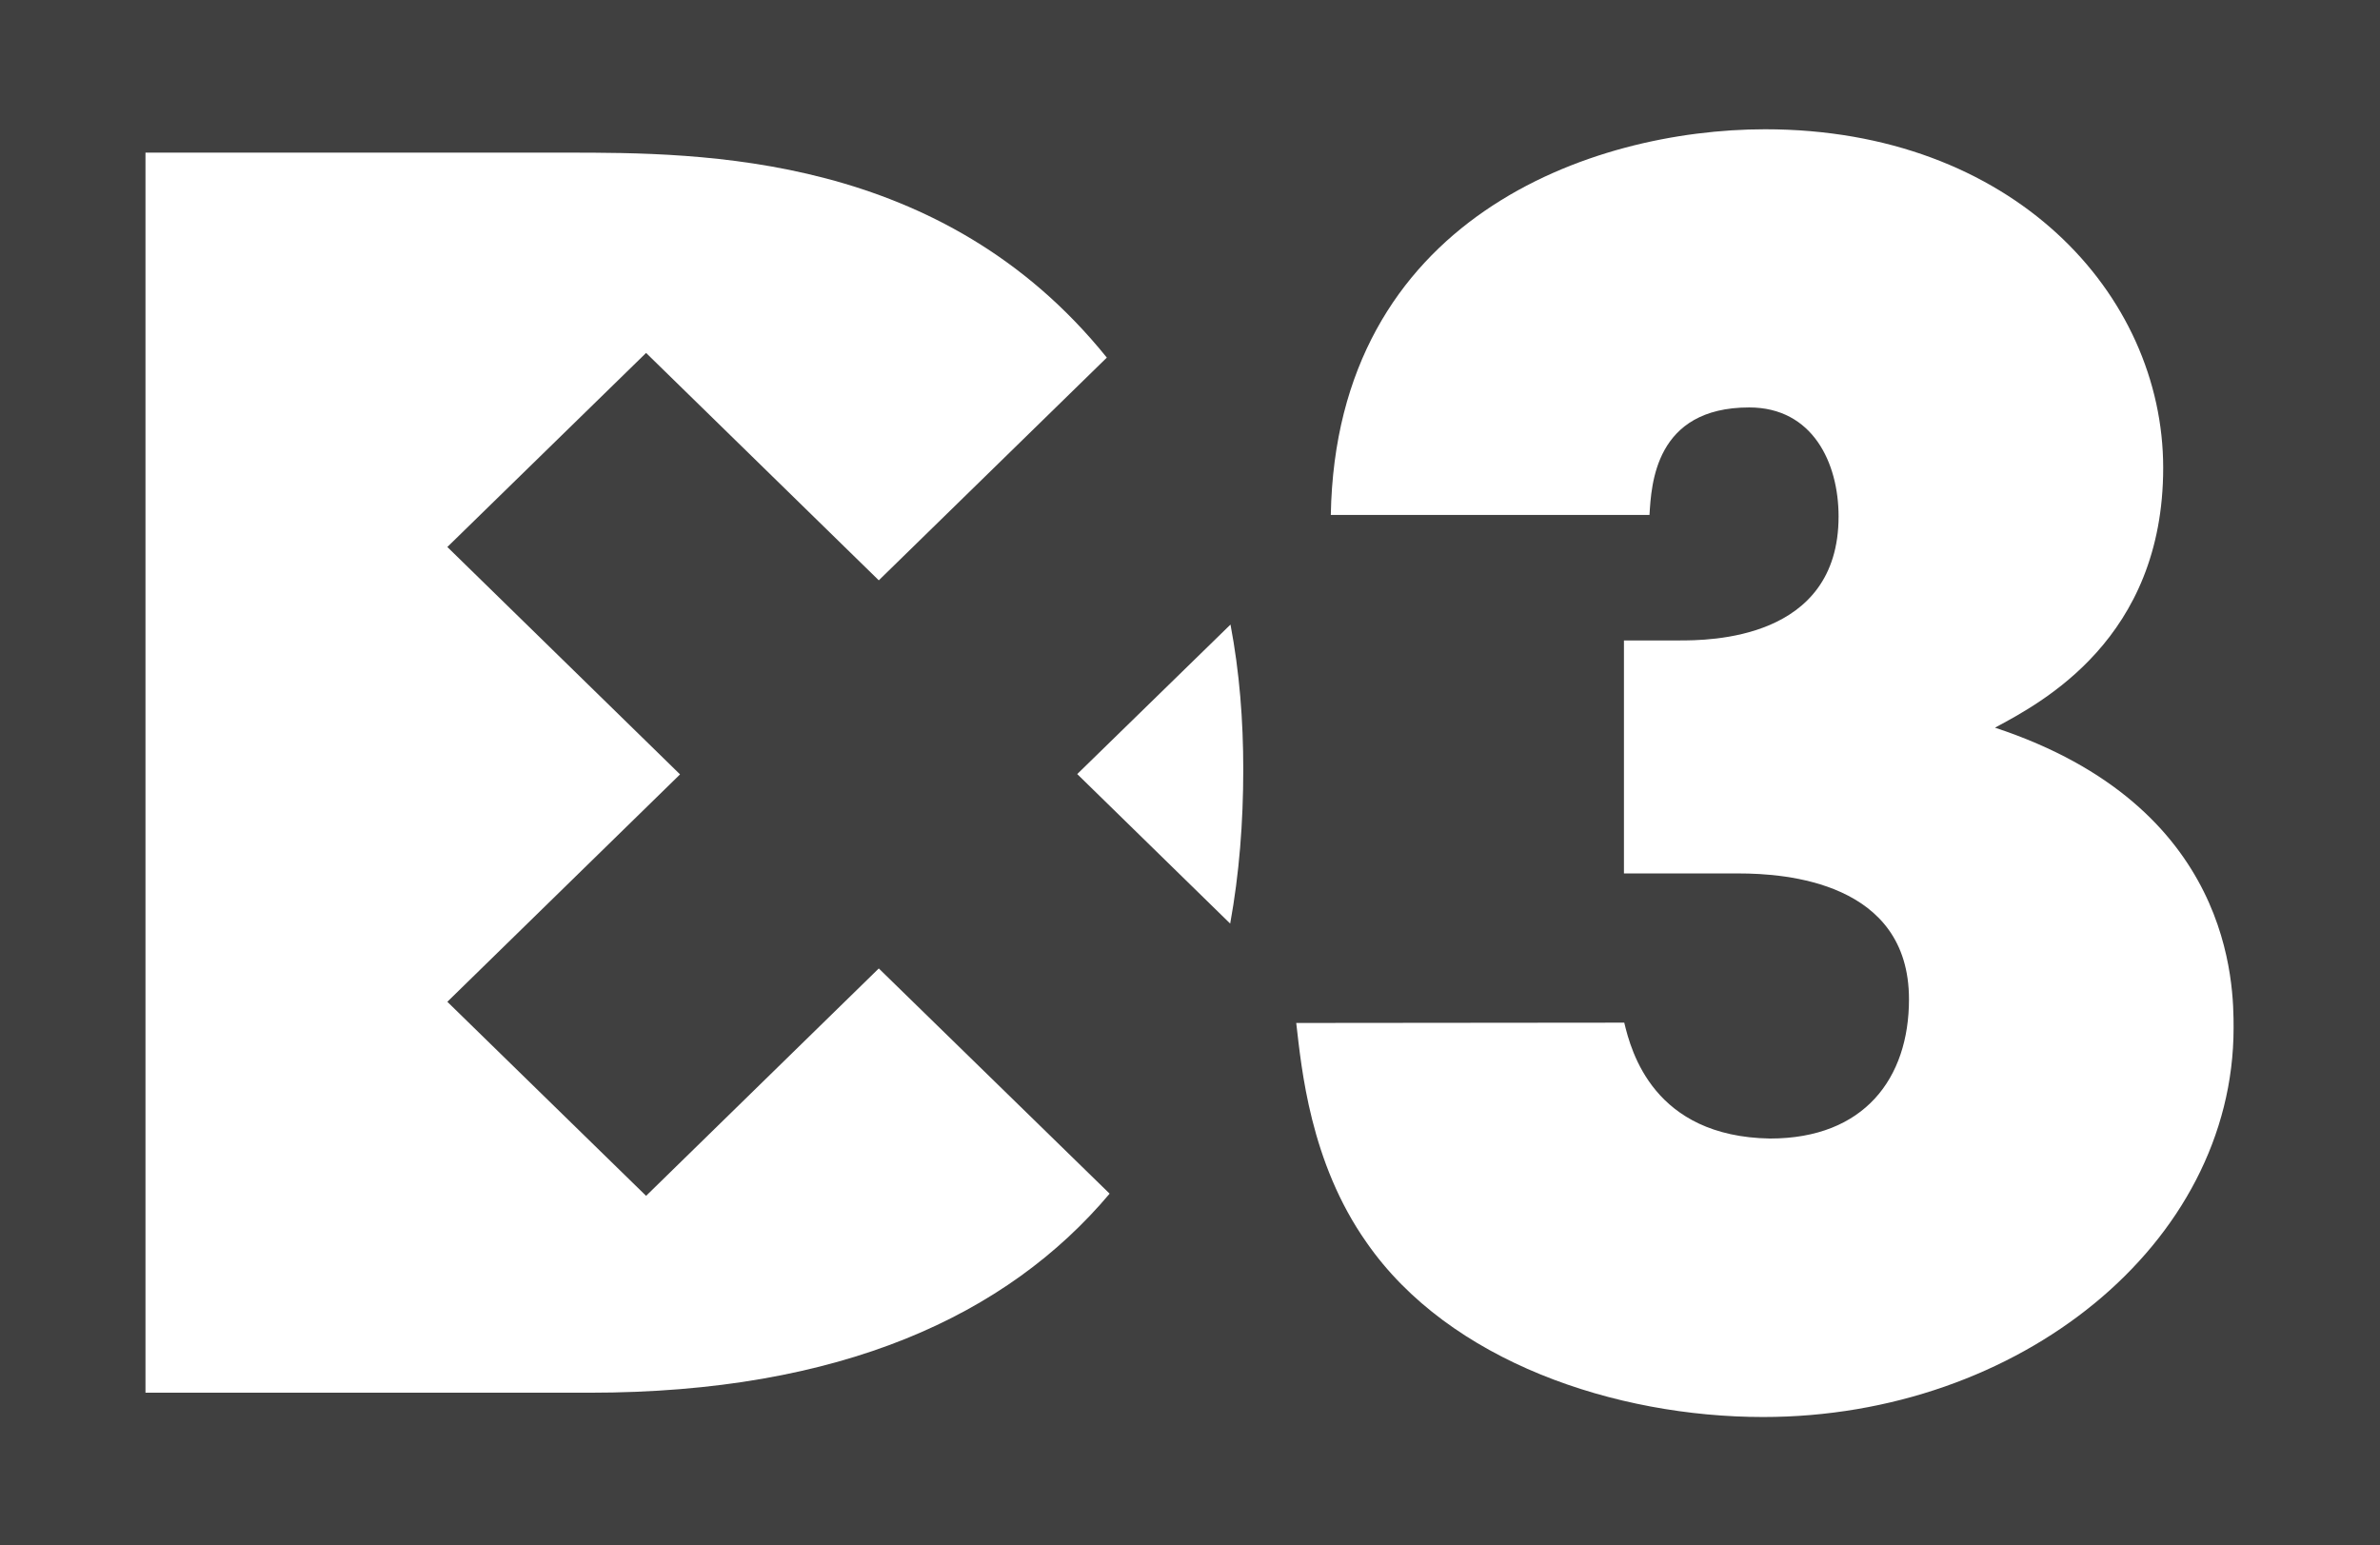 <?xml version="1.0" encoding="utf-8"?>
<!-- Generator: Adobe Illustrator 22.0.1, SVG Export Plug-In . SVG Version: 6.00 Build 0)  -->
<svg version="1.1" id="Layer_1" xmlns="http://www.w3.org/2000/svg" xmlns:xlink="http://www.w3.org/1999/xlink" x="0px" y="0px"
	 viewBox="0 0 764 496" style="enable-background:new 0 0 764 496;" xml:space="preserve">
<rect x="0" y="0" width="764" height="496" fill="#808080" stroke="none"/>
<style type="text/css">
	.st0{fill:#404040;stroke:#000000;stroke-miterlimit:10;}
	.st1{fill:#FFFFFF;}
</style>
<rect x="-6" y="-15" class="st0" width="787" height="526"/>
<g>
	<path class="st1" d="M521.4,328.3c2.2,9.2,9.4,36.6,46.8,37.2c30.3,0,44.6-19.4,44.6-44.7c0-37.7-39.7-40.4-54.6-40.4h-36.9v-74.8
		H539c9.4,0,51.2,0,51.2-39.8c0-17.2-8.3-35-28.7-35c-30.3,0-31.4,24.8-32,34.5H427.2C428.9,70,510.9,41.5,566.6,41.5
		c79.3,0,127.8,52.8,127.8,108.7c0,54.9-39.1,75.4-54,83.4C717,258.9,717,316.5,717,330c0,69.4-68.9,124.9-151,124.9
		c-47.4,0-100.8-17.8-127.3-56c-18.2-25.8-20.9-56-22.6-70.5L521.4,328.3L521.4,328.3z"/>
	<path class="st1" d="M394.9,296.5c2.9-15.9,4.2-32.5,4.2-49.5c0-15.7-1.2-31.2-4.1-46.5l-49.2,48L394.9,296.5z"/>
	<path class="st1" d="M282.1,310.9l-74.7,73l-63.8-62.3l74.7-73l-74.7-73l63.8-62.3l74.7,73l73.2-71.5C302.4,49.1,225.5,49,181.6,49
		H46.7v398.1h142.6c80.6,0,134-24.8,166.9-63.9L282.1,310.9z"/>
</g>
</svg>

